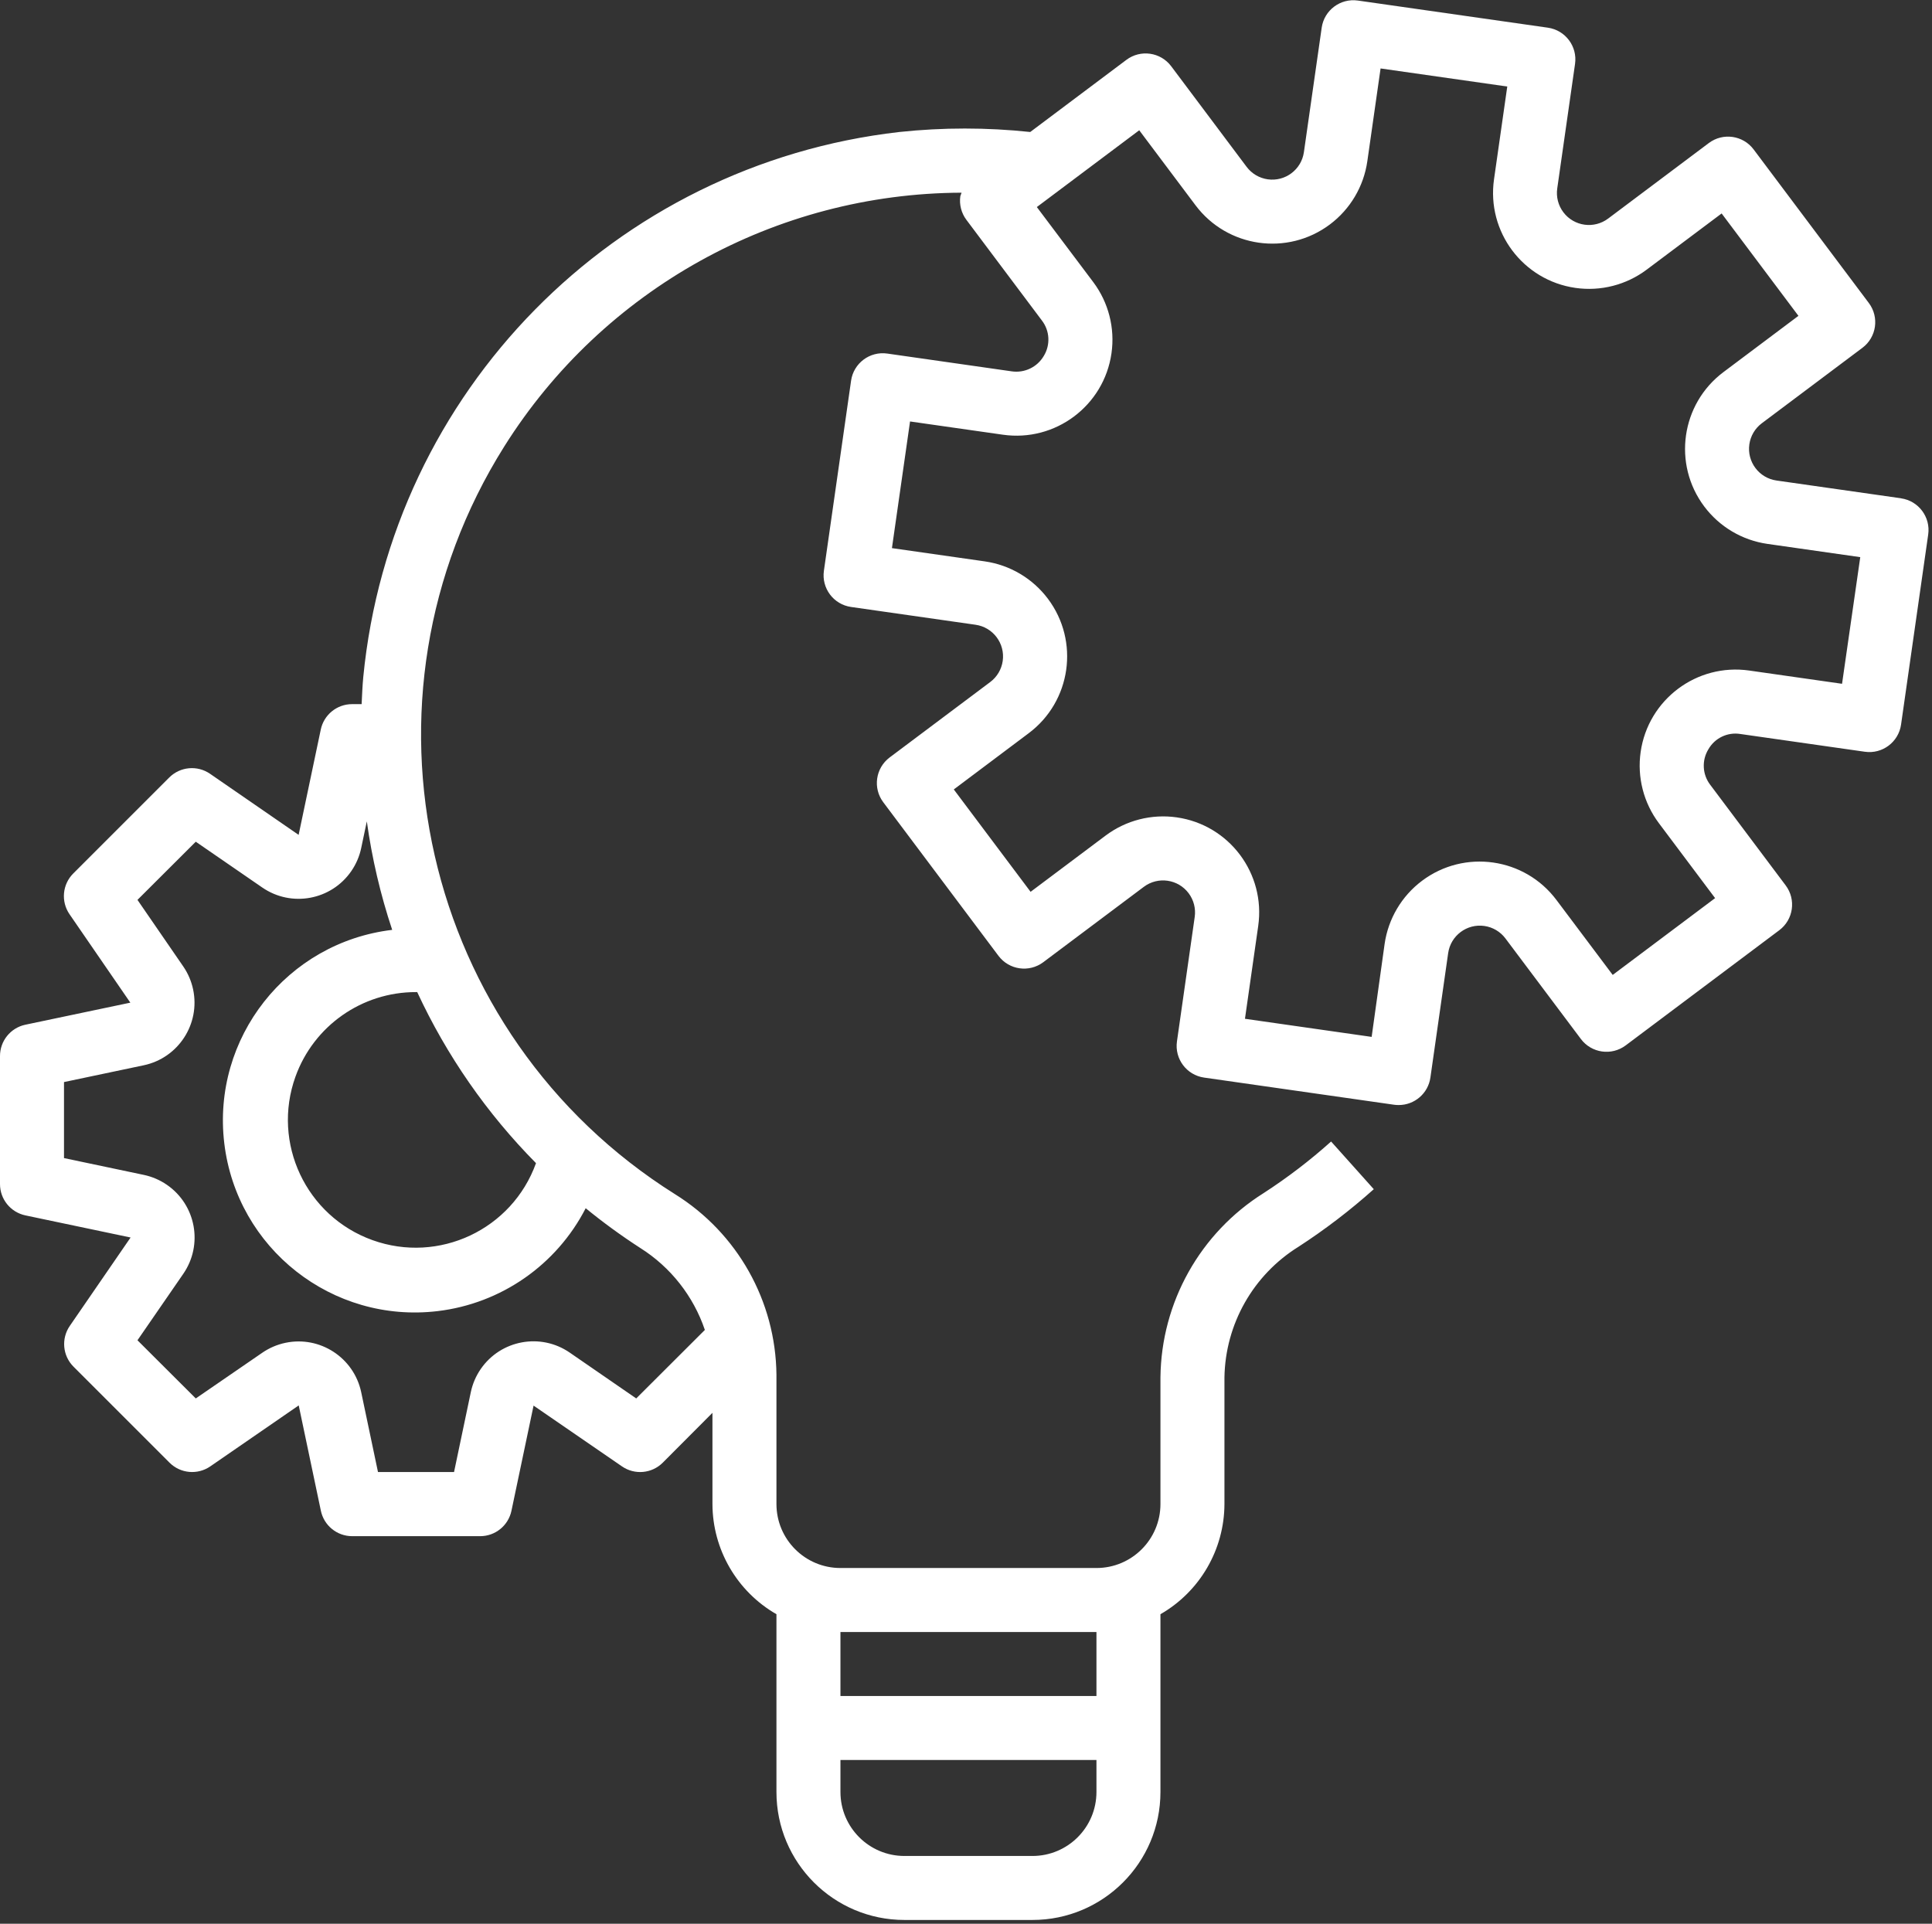 <?xml version="1.0" encoding="UTF-8"?> <svg xmlns="http://www.w3.org/2000/svg" width="483" height="481" viewBox="0 0 483 481" fill="none"><rect x="0" y="0" width="483" height="481" fill="#333333" stroke="none"/> <path d="M475.266 124.603H475.264L475.248 124.587L444.128 120.147C439.754 119.524 436.713 115.473 437.336 111.099C437.635 108.997 438.758 107.101 440.456 105.827L465.608 86.963C469.143 84.312 469.859 79.298 467.208 75.763L438.408 37.363C435.757 33.828 430.743 33.112 427.208 35.763L402.064 54.627C398.544 57.298 393.526 56.61 390.855 53.09C389.558 51.381 389.002 49.222 389.312 47.099L393.76 15.979C394.387 11.605 391.35 7.552 386.977 6.924C386.974 6.924 386.971 6.923 386.968 6.923L339.48 0.139C335.107 -0.489 331.052 2.547 330.424 6.921V6.923L325.976 38.043C325.353 42.417 321.302 45.458 316.928 44.835C314.826 44.536 312.93 43.413 311.656 41.715L292.8 16.563C290.149 13.028 285.135 12.312 281.6 14.963L257.56 33.003C246.684 31.847 235.716 31.847 224.84 33.003C153.614 41.144 97.759 97.946 90.816 169.299C90.6 171.563 90.52 173.811 90.408 176.059H88.008C84.212 176.066 80.943 178.74 80.184 182.459L74.656 208.747L52.512 193.475C49.334 191.282 45.042 191.673 42.312 194.403L18.312 218.403C15.586 221.132 15.196 225.418 17.384 228.595L32.584 250.699L6.288 256.227C2.61 257.033 -0.008 260.294 1.82843e-05 264.059V296.059C-0.002 299.843 2.649 303.111 6.352 303.891L32.648 309.419L17.448 331.523C15.26 334.7 15.65 338.986 18.376 341.715L42.376 365.715C45.106 368.445 49.398 368.836 52.576 366.643L74.68 351.403L80.208 377.699C80.967 381.418 84.236 384.092 88.032 384.099H120.032C123.816 384.101 127.084 381.45 127.864 377.747L133.392 351.451L155.496 366.651C158.673 368.839 162.959 368.449 165.688 365.723L178.112 353.259V376.059C178.148 387.44 184.245 397.939 194.112 403.611V448.059C194.112 465.732 208.439 480.059 226.112 480.059H258.112C275.785 480.059 290.112 465.732 290.112 448.059V403.611C299.979 397.939 306.076 387.44 306.112 376.059V344.395C306.329 331.072 313.299 318.772 324.616 311.739C331.255 307.432 337.551 302.617 343.448 297.339L332.776 285.419C327.501 290.147 321.865 294.456 315.92 298.307C300.035 308.277 290.311 325.641 290.112 344.395V376.059C290.112 384.896 282.949 392.059 274.112 392.059H210.112C201.275 392.059 194.112 384.896 194.112 376.059V343.731C193.927 325.332 184.356 308.303 168.736 298.579C105.329 258.737 86.225 175.038 126.067 111.631C150.787 72.29 193.929 48.345 240.392 48.179C240.273 48.464 240.168 48.755 240.08 49.051C239.783 51.151 240.333 53.284 241.608 54.979L260.464 80.123C262.452 82.696 262.643 86.23 260.944 89.003C259.308 91.793 256.145 93.315 252.944 92.851L221.824 88.403C217.45 87.776 213.397 90.813 212.769 95.186C212.769 95.189 212.768 95.192 212.768 95.195L205.976 142.707C205.349 147.08 208.386 151.134 212.759 151.762C212.762 151.762 212.765 151.763 212.768 151.763L243.888 156.211C248.262 156.834 251.303 160.885 250.68 165.259C250.381 167.361 249.258 169.257 247.56 170.531L222.416 189.387C218.881 192.038 218.165 197.052 220.816 200.587L249.616 238.987C252.267 242.522 257.281 243.238 260.816 240.587L285.968 221.731C289.506 219.085 294.52 219.808 297.166 223.347C298.432 225.04 298.977 227.166 298.68 229.259L294.24 260.379C293.612 264.752 296.648 268.807 301.022 269.435H301.024L348.544 276.227C348.918 276.275 349.295 276.299 349.672 276.299C353.655 276.304 357.034 273.378 357.6 269.435L362.04 238.315C362.663 233.941 366.714 230.9 371.088 231.523C373.19 231.822 375.086 232.945 376.36 234.643L395.224 259.787C397.875 263.322 402.889 264.038 406.424 261.387L444.824 232.587C448.359 229.936 449.075 224.922 446.424 221.387L427.568 196.243C425.589 193.666 425.398 190.138 427.088 187.363C428.689 184.536 431.881 183.004 435.088 183.523L466.208 187.963C470.581 188.591 474.636 185.554 475.264 181.181V181.179L482.048 133.659C482.676 129.285 479.64 125.231 475.266 124.603ZM210.112 408.059H274.112V424.059H210.112V408.059ZM210.112 440.059H274.112V448.059C274.112 456.896 266.949 464.059 258.112 464.059H226.112C217.275 464.059 210.112 456.896 210.112 448.059V440.059ZM146.424 302.099C150.792 305.671 155.356 308.997 160.096 312.059C167.655 316.836 173.345 324.063 176.216 332.531L159.056 349.659L142.44 338.203C135.164 333.189 125.201 335.023 120.186 342.299C118.984 344.044 118.14 346.01 117.704 348.083L113.512 368.059H94.496L90.304 348.115C88.484 339.468 79.999 333.933 71.352 335.753C69.279 336.189 67.313 337.033 65.568 338.235L48.944 349.659L34.368 335.115L45.816 318.507C50.835 311.234 49.007 301.27 41.734 296.251C39.988 295.046 38.02 294.2 35.944 293.763L16 289.563V270.555L35.944 266.355C44.588 264.522 50.11 256.029 48.277 247.384C47.842 245.333 47.009 243.388 45.824 241.659L34.368 225.003L48.944 210.459L65.576 221.915C72.855 226.924 82.818 225.084 87.827 217.805C89.027 216.062 89.869 214.098 90.304 212.027L91.704 205.371C92.986 214.589 95.109 223.669 98.048 232.499C71.725 235.637 52.93 259.521 56.068 285.844C59.206 312.167 83.09 330.962 109.413 327.824C125.259 325.934 139.13 316.293 146.424 302.099ZM134 290.827C128.026 307.432 109.723 316.05 93.118 310.077C76.513 304.103 67.895 285.8 73.868 269.195C78.438 256.492 90.499 248.031 103.999 248.059C104.103 248.059 104.199 248.059 104.303 248.059C111.66 263.922 121.707 278.391 134 290.827ZM460.512 170.971L437.312 167.659C424.19 165.785 412.034 174.904 410.16 188.025C409.26 194.326 410.9 200.727 414.72 205.819L428.776 224.563L403.176 243.763L389.112 225.027C381.16 214.422 366.117 212.271 355.513 220.223C350.421 224.041 347.054 229.726 346.152 236.027L342.912 259.259L311.24 254.731L314.552 231.531C316.431 218.41 307.317 206.25 294.196 204.372C287.891 203.469 281.487 205.109 276.392 208.931L257.648 222.987L238.448 197.387L257.184 183.323C267.789 175.371 269.94 160.328 261.988 149.724C258.17 144.632 252.485 141.265 246.184 140.363L222.984 137.051L227.512 105.379L250.712 108.691C263.833 110.57 275.993 101.456 277.871 88.335C278.774 82.03 277.134 75.626 273.312 70.531L259.208 51.771L284.808 32.571L298.872 51.315C306.824 61.92 321.867 64.071 332.471 56.119C337.563 52.301 340.93 46.616 341.832 40.315L345.144 17.115L376.816 21.635L373.504 44.835C371.63 57.957 380.748 70.113 393.87 71.987C400.171 72.887 406.572 71.247 411.664 67.427L430.408 53.371L449.608 78.971L430.864 93.035C420.259 100.987 418.108 116.03 426.06 126.634C429.878 131.726 435.563 135.093 441.864 135.995L465.064 139.307L460.512 170.971Z" fill="white"></path> </svg> 
